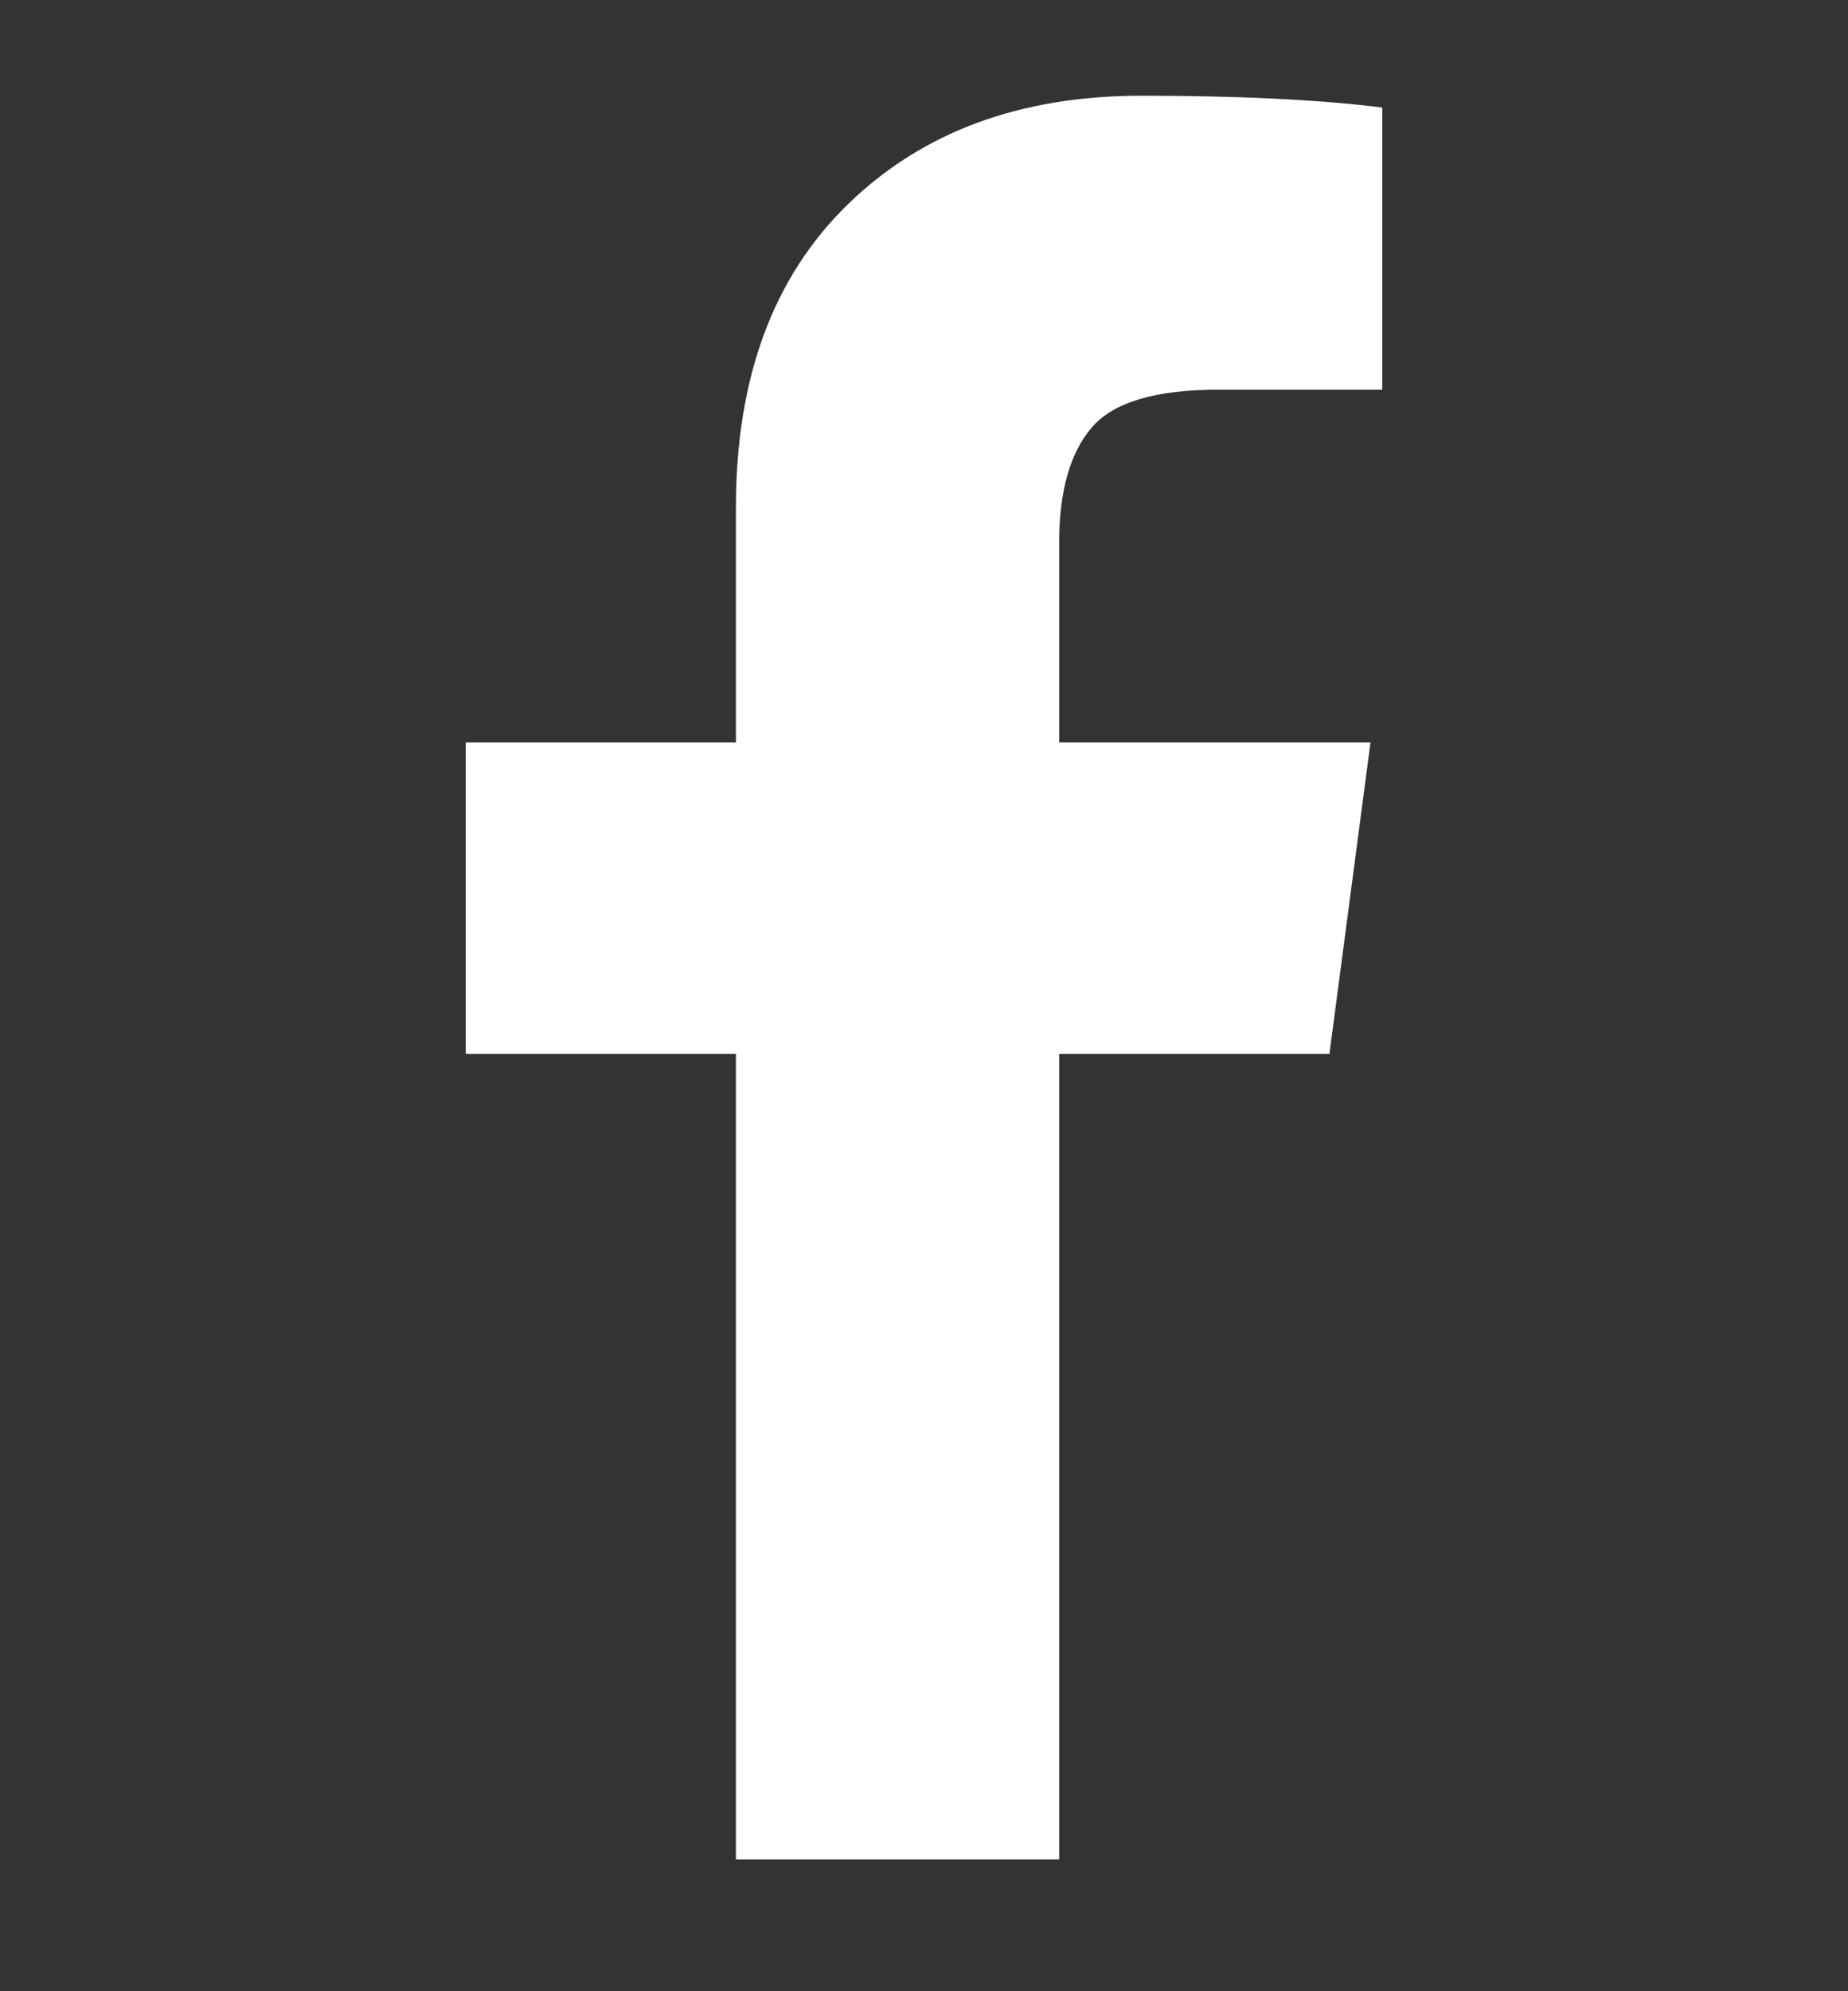 <?xml version="1.0" encoding="UTF-8"?>
<svg xmlns="http://www.w3.org/2000/svg" width="13" height="14" viewBox="0 0 13 14" fill="none">
  <rect x="0" y="0" width="13" height="14" fill="#333333" stroke="none"/>
  <g clip-path="url(#clip0_23_1904)">
    <path d="M7.451 13.073V7.41H9.352L9.641 5.22H7.451V3.814C7.451 3.456 7.526 3.188 7.678 3.008C7.83 2.829 8.126 2.74 8.567 2.74H9.724V0.756C9.283 0.701 8.718 0.673 8.029 0.673C7.175 0.673 6.486 0.928 5.963 1.438C5.439 1.948 5.177 2.657 5.177 3.566V5.22H3.276V7.41H5.177V13.073H7.451Z" fill="white"></path>
  </g>
  <defs>
    <clipPath id="clip0_23_1904">
      <rect width="12.4" height="12.4" fill="white" transform="matrix(1 0 0 -1 0.3 13.073)"></rect>
    </clipPath>
  </defs>
</svg>

